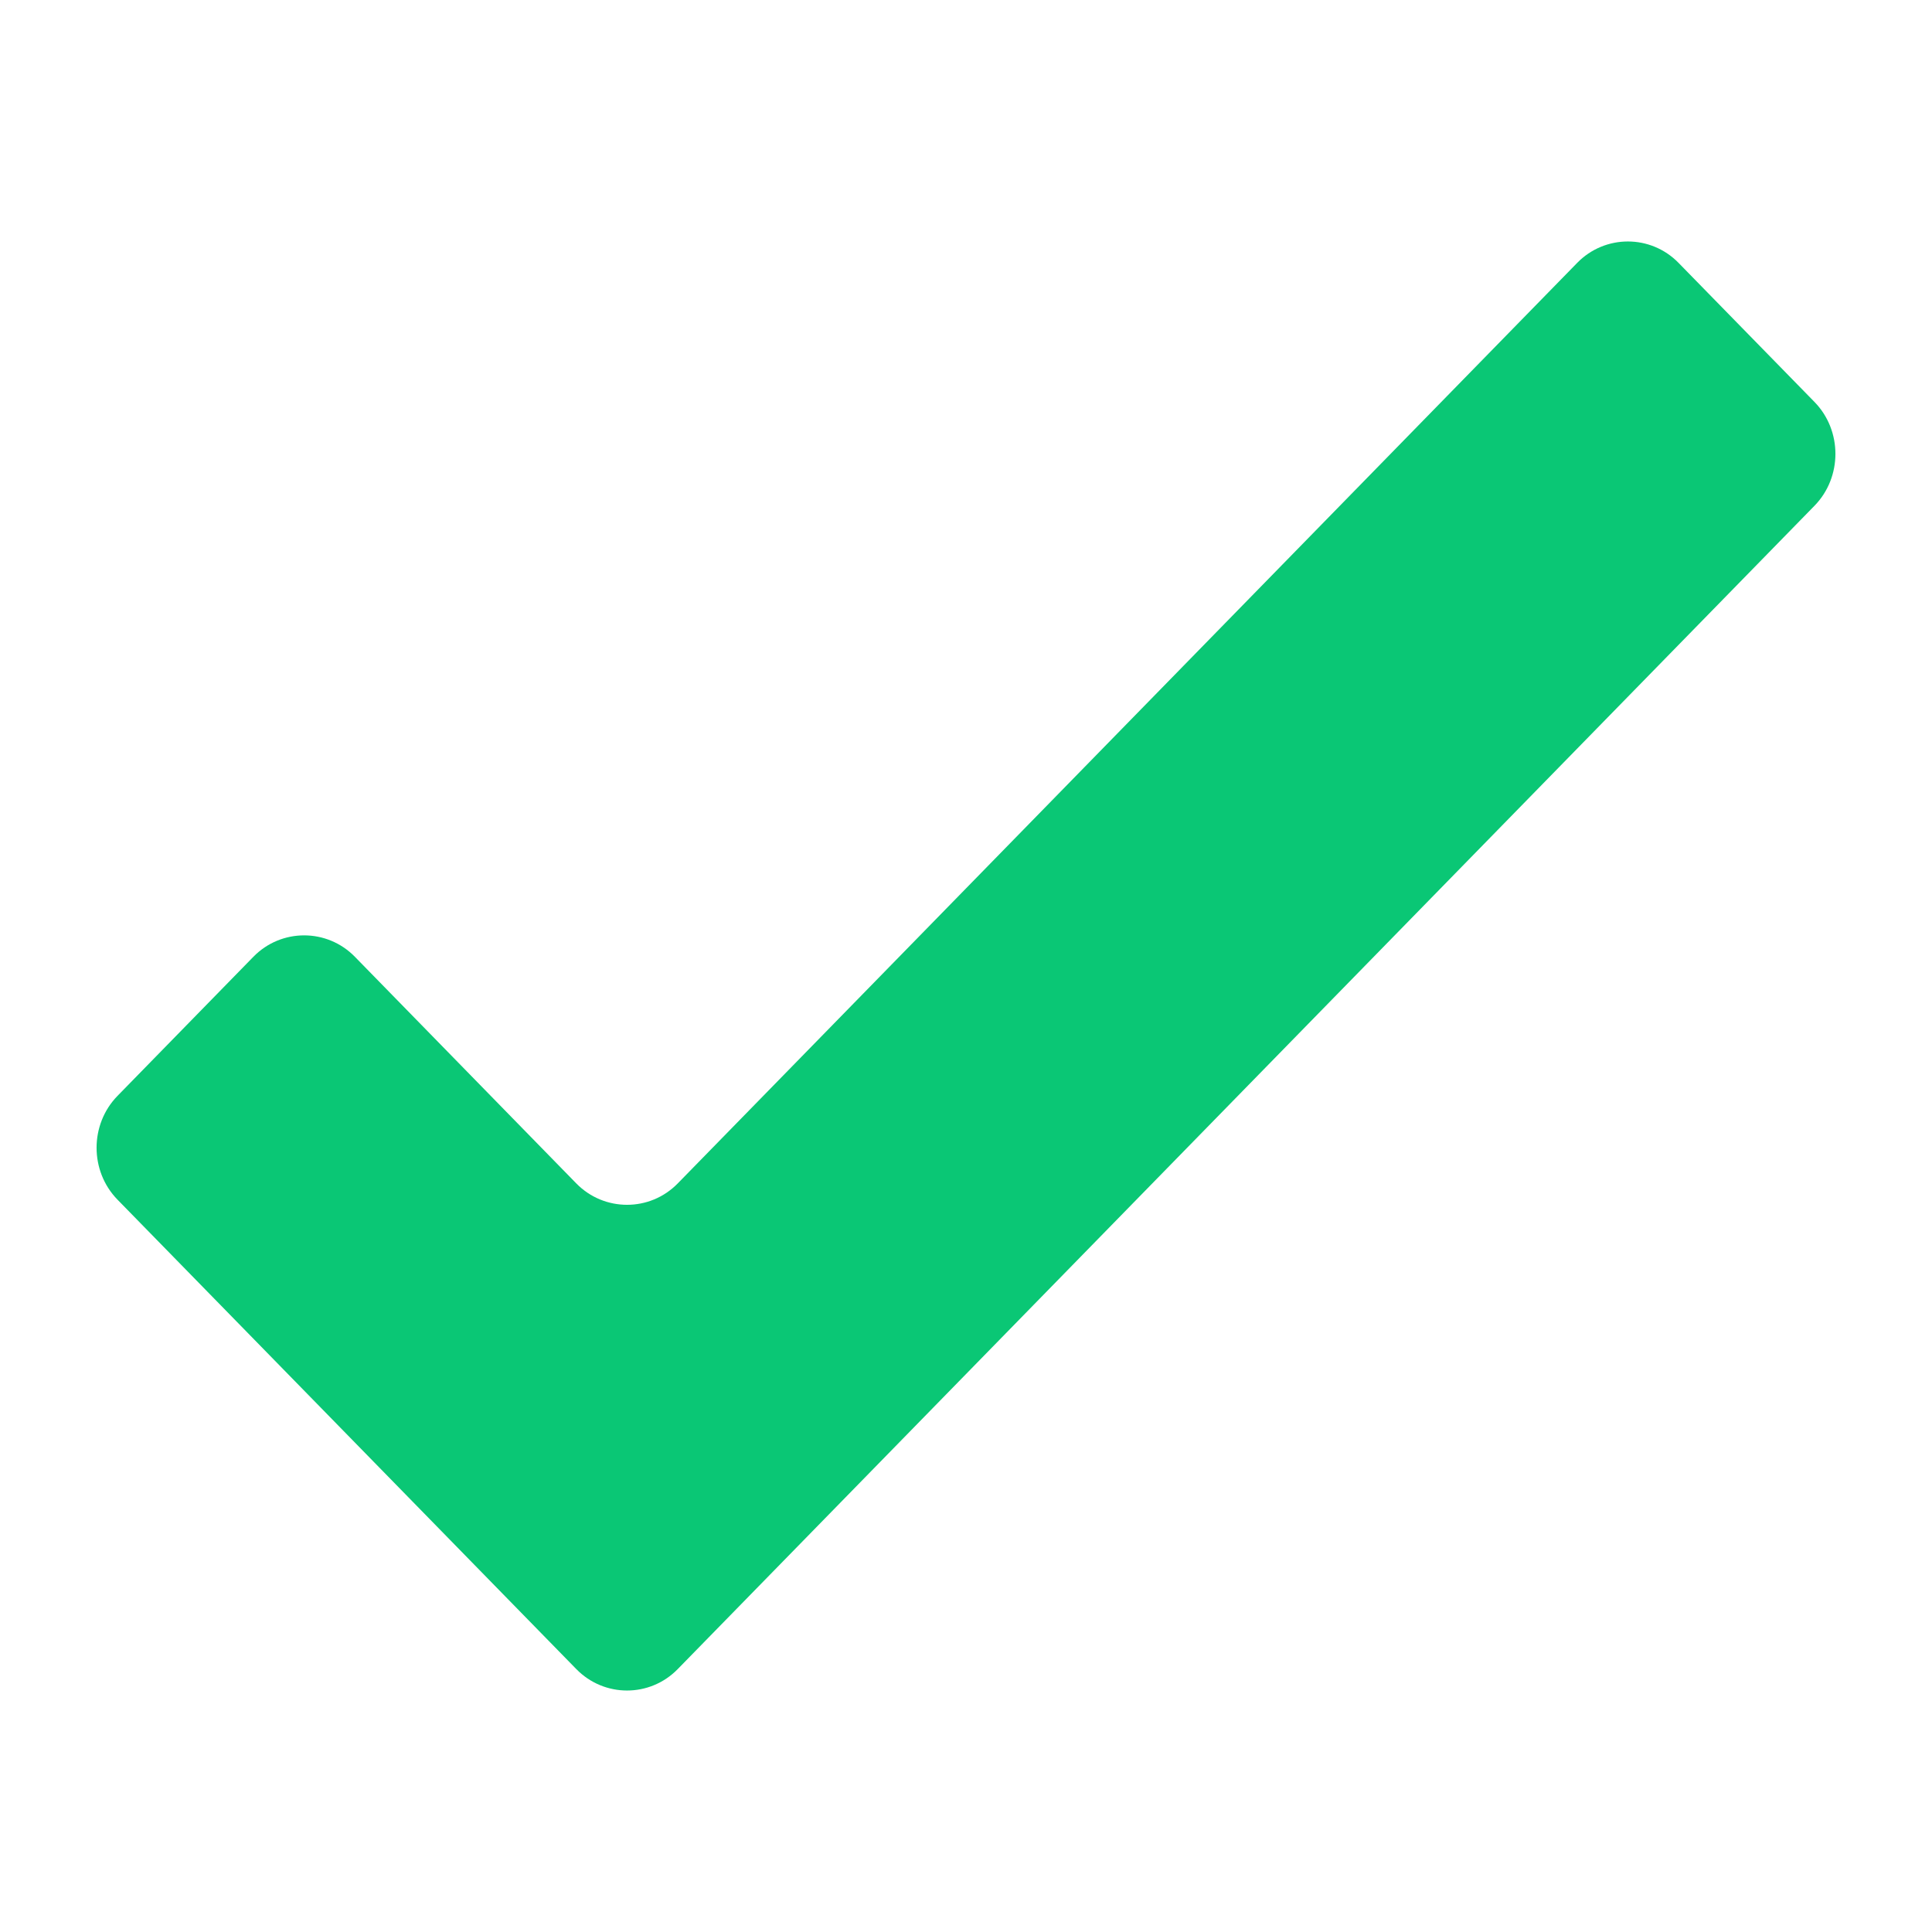 <?xml version="1.0" encoding="UTF-8"?>
<svg width="24px" height="24px" viewBox="0 0 24 24" version="1.1" xmlns="http://www.w3.org/2000/svg" xmlns:xlink="http://www.w3.org/1999/xlink">
    <!-- Generator: Sketch 48.2 (47327) - http://www.bohemiancoding.com/sketch -->
    <title>icon/check/check-solid-success</title>
    <desc>Created with Sketch.</desc>
    <defs></defs>
    <g id="Symbols" stroke="none" stroke-width="1" fill="none" fill-rule="evenodd">
        <g id="icon/check/check-solid-success">
            <g id="icon/check/Solid/Black">
                <rect id="Rectangle-8" x="0" y="0" width="24" height="24"></rect>
                <path d="M20.852,3.266 C20.506,2.911 19.938,2.911 19.592,3.266 L8.419,14.701 C8.073,15.055 7.506,15.055 7.159,14.701 L4.408,11.885 C4.062,11.531 3.494,11.531 3.148,11.885 L1.46,13.613 C1.113,13.968 1.113,14.548 1.46,14.903 L7.159,20.734 C7.506,21.089 8.073,21.089 8.419,20.734 L22.54,6.283 C22.887,5.928 22.887,5.348 22.54,4.993 L20.852,3.266 Z" id="Page-1" fill="#0AC775"></path>
            </g>
        </g>
    </g>
</svg>